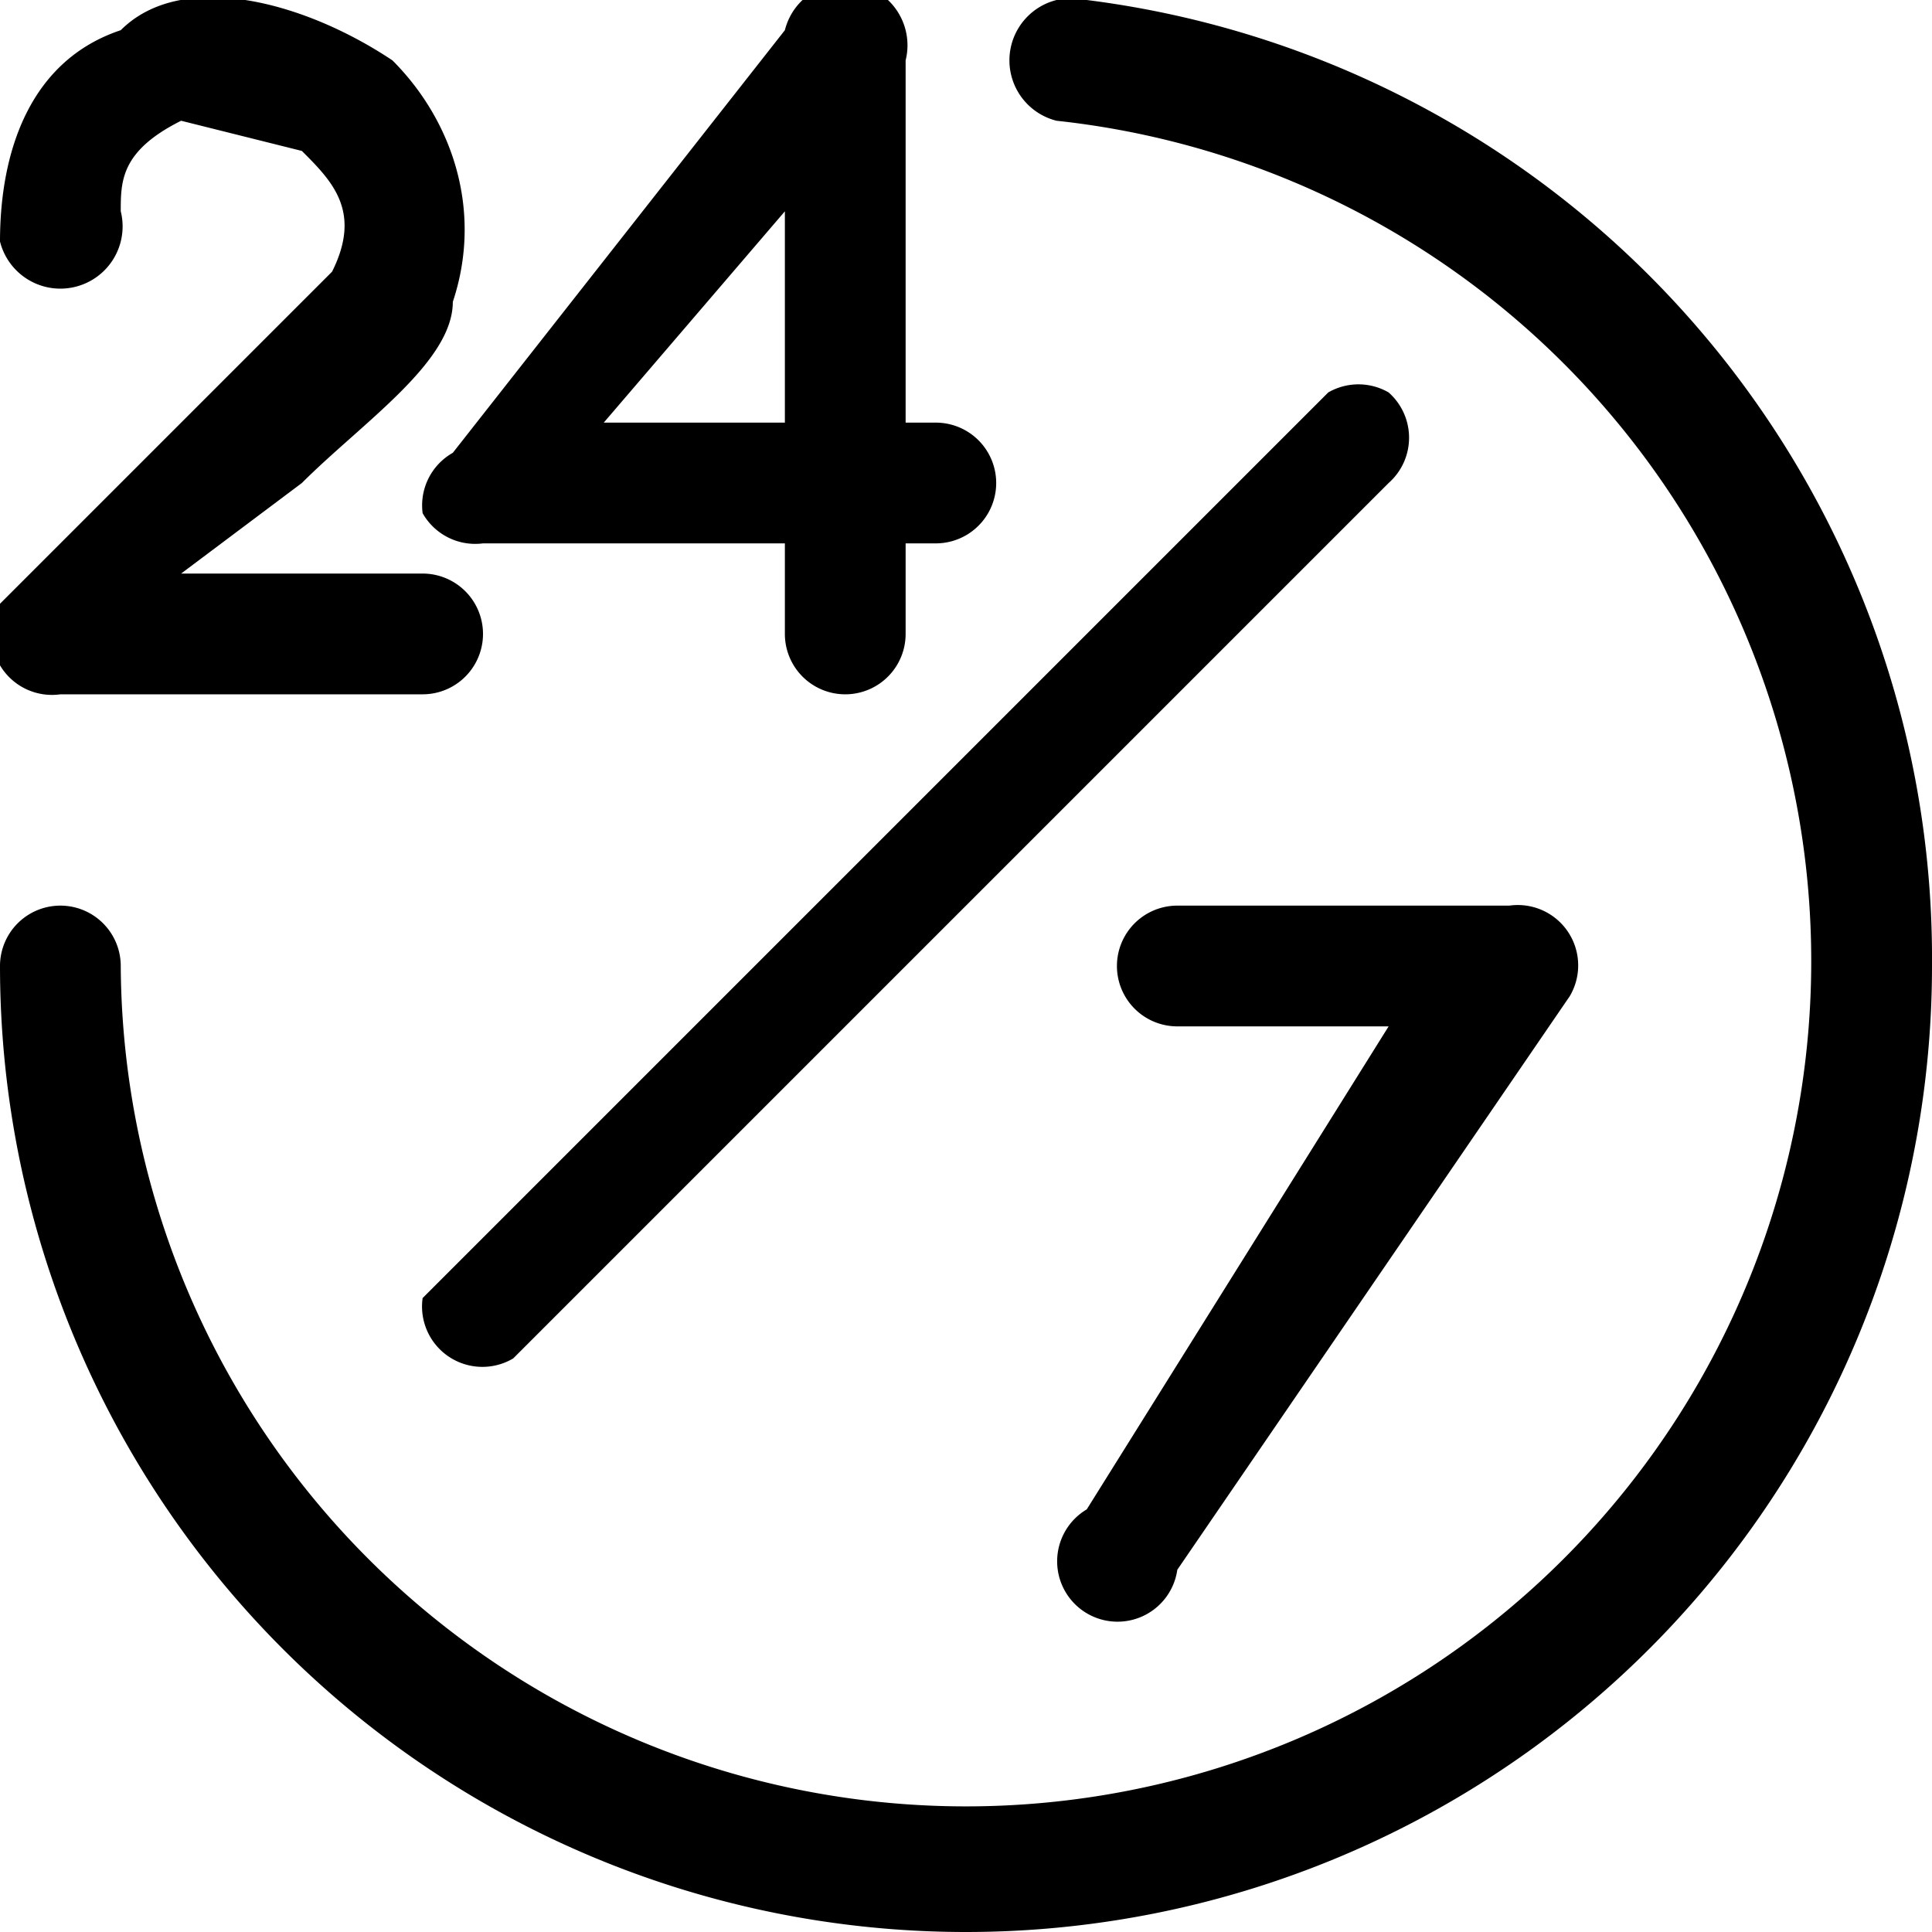 <svg xmlns="http://www.w3.org/2000/svg" width="64" height="64" fill="none"><g clip-path="url(#a)"><path fill="#000" d="M14 17a2 2 0 0 0 2 1h10v3a2 2 0 0 0 4 0v-3h1a2 2 0 0 0 0-4h-1V2a2 2 0 0 0-4-1L15 15a2 2 0 0 0-1 2ZM26 7v7h-6l6-7Zm10 43 10-16h-7a2 2 0 1 1 0-4h11a2 2 0 0 1 2 3L39 52a2 2 0 1 1-3-2Zm10-37a2 2 0 0 1 0 3L17 45a2 2 0 0 1-3-2l30-30a2 2 0 0 1 2 0ZM11 9c1-2 0-3-1-4L6 4C4 5 4 6 4 7a2 2 0 1 1-4 1c0-3 1-6 4-7 2-2 6-1 9 1 2 2 3 5 2 8 0 2-3 4-5 6l-4 3h8a2 2 0 1 1 0 4H2a2 2 0 0 1-2-3l7-7 4-4Zm53 23a32 32 0 1 1-64 0 2 2 0 1 1 4 0A28 28 0 1 0 35 4a2 2 0 0 1 1-4 32 32 0 0 1 28 32Z"/></g><defs><clipPath id="a"><path fill="#fff" d="M0 0h64v64H0z"/></clipPath></defs></svg>